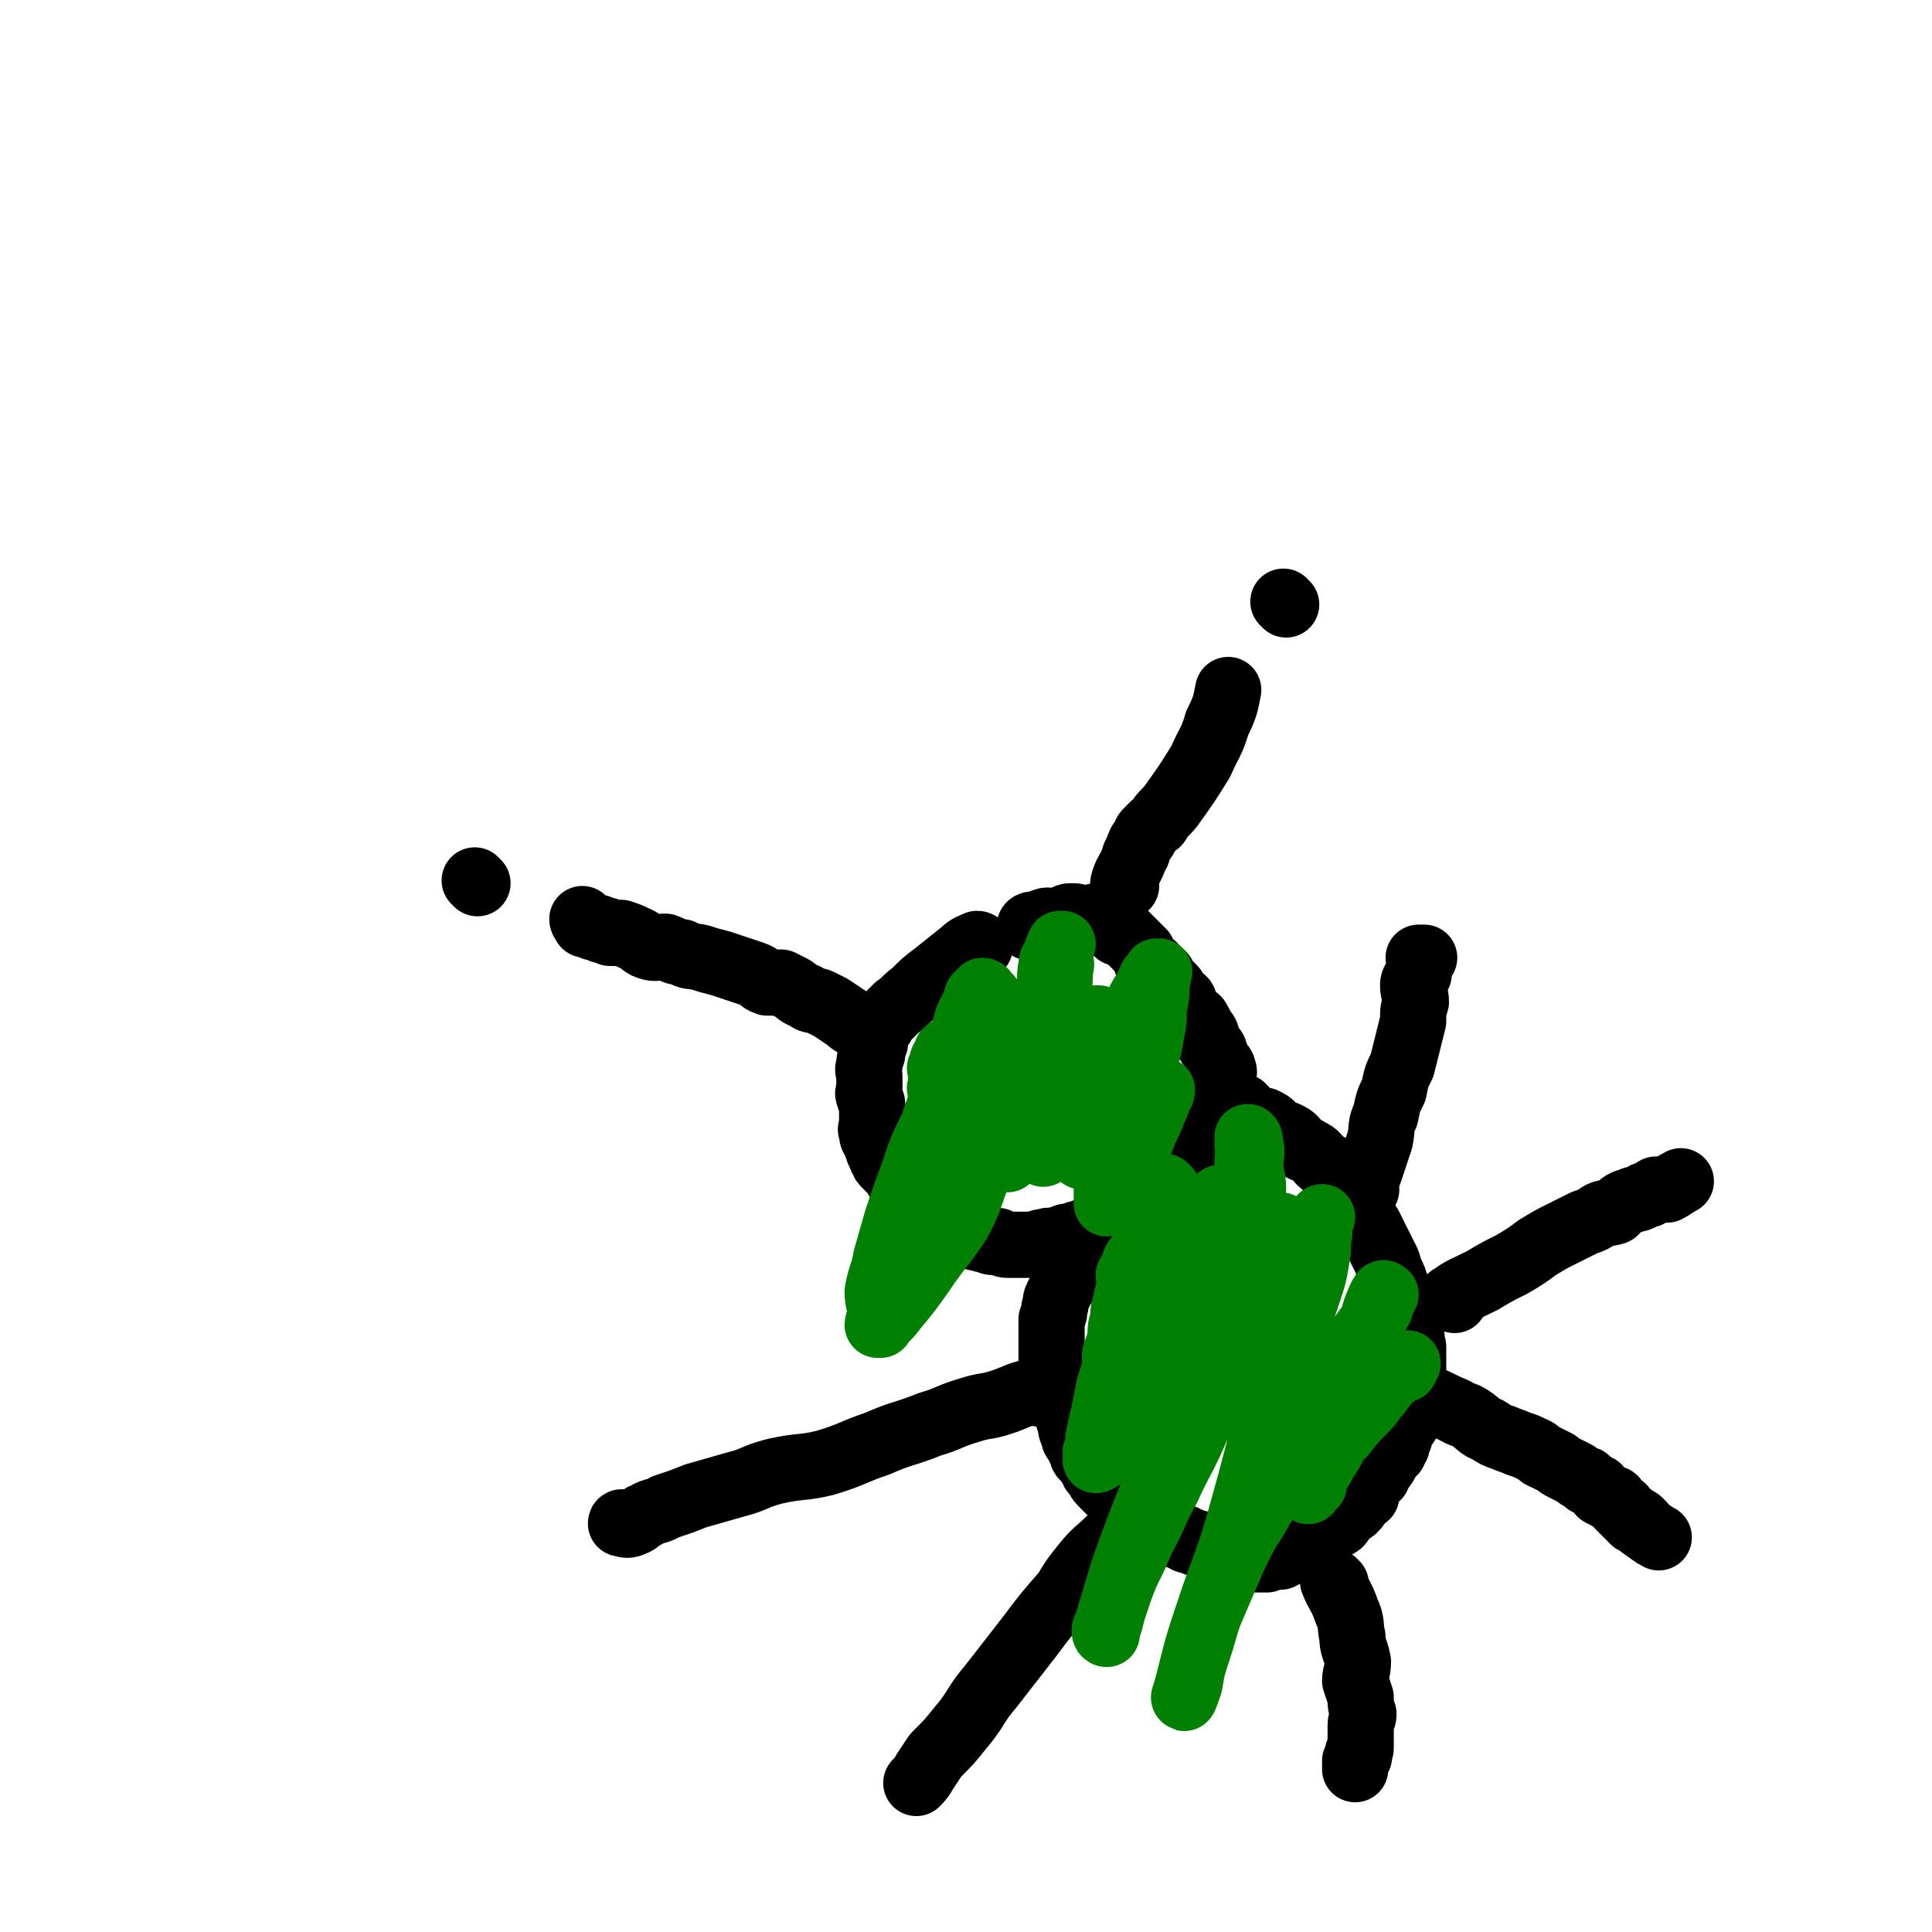 <svg viewBox='0 0 700 700' version='1.1' xmlns='http://www.w3.org/2000/svg' xmlns:xlink='http://www.w3.org/1999/xlink'><g fill='none' stroke='#000000' stroke-width='24' stroke-linecap='round' stroke-linejoin='round'><path d='M355,343c0,0 0,-1 -1,-1 -2,1 -3,1 -5,3 -5,4 -5,4 -10,8 -4,3 -4,3 -8,7 -3,2 -3,3 -6,5 -2,2 -2,2 -4,4 -1,1 -1,2 -2,3 -1,1 -1,1 -2,2 -1,2 0,2 0,4 -1,2 -1,2 -1,4 -1,2 -1,2 -1,4 -1,2 0,2 0,4 0,2 0,2 0,4 0,2 -1,2 0,3 0,2 1,2 1,3 0,2 0,2 0,4 0,2 0,2 0,3 0,2 -1,2 0,3 0,2 0,2 1,3 0,1 0,1 1,2 0,1 0,2 1,3 0,1 0,1 1,2 0,1 0,1 1,2 0,0 0,0 1,1 1,1 1,1 2,2 0,0 0,0 1,1 0,1 0,1 1,2 0,0 0,0 1,1 1,1 1,1 2,2 0,1 0,1 1,2 2,2 2,2 4,3 1,1 2,1 3,2 2,1 2,1 3,2 1,1 1,1 2,2 2,1 3,1 5,2 2,1 2,1 3,2 1,1 1,1 3,2 1,1 1,0 3,1 2,0 2,1 4,1 1,0 1,-1 2,0 1,0 1,1 3,1 1,0 1,0 2,0 1,0 1,0 2,0 1,0 1,0 3,0 1,0 1,0 3,0 2,-1 2,-1 4,-1 1,-1 1,0 3,0 1,-1 1,-1 3,-1 1,-1 1,-1 3,-1 2,-1 2,-1 4,-1 1,-1 1,-1 3,-1 2,-1 2,-2 4,-3 1,0 2,0 3,0 2,-1 1,-2 3,-3 1,0 1,0 2,0 1,-1 1,-1 3,-3 1,-1 1,-1 3,-2 1,-1 2,0 3,-2 1,0 1,-1 2,-2 1,-1 1,-1 2,-2 1,-1 1,-1 2,-2 1,-1 2,0 3,-2 2,-1 1,-2 3,-4 1,-1 1,-1 2,-3 1,-2 1,-2 3,-4 1,-2 1,-2 3,-4 1,-1 1,-1 2,-3 1,-2 0,-2 2,-4 0,-1 1,-1 2,-3 0,-1 0,-1 1,-3 0,0 0,0 1,0 0,-1 -1,-1 -1,-2 0,0 0,0 0,0 0,-1 0,-1 0,-1 0,-1 0,-1 0,-2 0,-1 0,-1 0,-2 0,-1 1,-1 0,-3 0,-1 -1,-1 -2,-3 -1,-1 0,-1 -1,-3 0,-1 -1,-1 -2,-3 -1,-1 0,-1 -1,-3 0,-1 -1,-1 -2,-3 0,0 0,-1 -1,-2 0,-1 -1,-1 -2,-2 -1,-1 -1,0 -2,-2 -1,-1 0,-1 -1,-3 0,-1 -1,-1 -2,-2 0,0 -1,0 -1,-1 -1,-1 0,-1 -1,-2 0,0 0,0 -1,-1 -1,0 -1,0 -1,-1 -1,0 -1,0 -1,-1 -1,-1 0,-1 -1,-2 0,0 -1,0 -2,0 -1,-1 0,-2 -1,-3 0,0 -1,1 -2,0 -1,-2 -1,-3 -2,-5 -1,-1 -1,-1 -2,-2 -1,-1 -1,-1 -3,-3 -1,-1 -1,-1 -2,-2 -1,0 -1,0 -2,0 -1,-1 -1,-2 -3,-3 -1,0 -1,0 -2,0 -1,-1 -1,-1 -2,-1 -1,-1 0,-1 -1,-2 0,0 -1,1 -1,1 -1,0 -1,0 -1,0 -1,0 -1,0 -1,0 -1,0 -1,0 -2,0 -2,-1 -2,-1 -4,-1 -1,0 -1,0 -3,1 -2,1 -2,1 -4,1 -1,0 -1,-1 -3,0 -1,0 -1,1 -3,1 0,0 0,0 -1,0 0,0 -1,0 -1,1 '/><path d='M408,321c0,0 -1,0 -1,-1 1,-4 2,-4 4,-9 0,-1 0,-1 1,-2 0,-1 0,-1 1,-3 0,-1 1,-1 2,-3 0,-1 0,-1 1,-2 1,-1 1,-1 2,-2 1,-1 1,0 2,-2 2,-3 3,-3 5,-6 5,-7 5,-7 10,-15 3,-7 4,-7 6,-14 3,-6 3,-7 4,-12 '/><path d='M466,219c0,0 -1,-1 -1,-1 '/><path d='M313,373c0,0 0,0 -1,-1 -2,-1 -3,-1 -5,-3 -3,-2 -3,-2 -6,-4 -2,-1 -2,-1 -4,-2 -2,-1 -3,0 -5,-2 -3,-1 -2,-1 -5,-3 -2,-1 -2,-1 -4,-2 -2,0 -3,0 -5,0 -3,-1 -2,-2 -5,-3 -3,-1 -3,-1 -6,-2 -3,-1 -3,-1 -6,-2 -4,-1 -4,-1 -7,-2 -4,-1 -4,0 -7,-2 -3,0 -3,-1 -6,-2 -3,0 -3,1 -6,0 -3,-1 -2,-2 -5,-3 -2,-1 -2,-1 -5,-2 -2,0 -2,0 -4,0 -1,-1 -1,-1 -3,-1 -1,-1 -1,-1 -3,-1 -1,-1 -1,-1 -2,-1 0,0 0,0 -1,0 0,-1 -1,-1 -1,-2 '/><path d='M173,320c0,0 -1,-1 -1,-1 '/><path d='M390,457c0,0 -1,-1 -1,-1 -2,3 -1,4 -3,8 0,1 0,1 -1,2 -1,2 -1,2 -2,4 -1,2 0,2 -1,4 0,2 0,2 -1,4 0,2 0,2 0,3 0,2 0,2 0,4 0,2 0,2 0,3 0,3 0,3 0,5 1,2 1,2 2,4 0,2 -1,2 -1,4 1,2 1,2 2,4 0,2 0,2 1,3 1,2 1,2 2,4 0,2 0,2 1,4 0,2 0,2 1,4 0,2 1,2 2,3 0,1 0,2 1,3 0,2 1,2 2,3 1,2 1,2 2,3 0,1 0,1 1,2 1,1 1,2 2,3 1,1 1,1 2,2 0,0 0,0 1,1 1,1 1,1 2,2 0,0 0,0 1,1 0,0 0,-1 1,0 0,0 0,0 1,1 0,0 0,0 1,1 0,0 0,0 1,1 0,0 0,0 1,1 0,0 0,0 1,1 0,0 0,-1 1,0 0,0 0,0 1,1 1,0 1,0 2,1 0,0 0,0 1,1 1,0 1,0 2,1 1,0 1,0 2,1 1,0 1,0 2,1 1,1 1,1 3,2 1,0 1,0 3,1 1,0 1,0 2,1 1,0 1,0 3,1 1,0 1,0 3,1 1,0 1,0 3,1 1,0 1,0 2,1 1,0 1,1 3,1 1,0 1,-1 2,0 1,0 1,1 2,1 1,0 1,0 2,0 1,-1 1,-1 2,0 0,0 0,0 0,1 1,0 2,0 3,0 1,0 1,0 2,0 1,0 1,0 2,0 1,-1 1,-1 2,-1 1,-1 1,0 3,0 1,-1 1,-1 2,-1 1,-1 1,-1 3,-1 1,-1 1,-1 2,-1 1,-1 1,-1 2,-1 1,-1 1,-1 2,-1 0,-1 0,0 0,0 2,-1 2,-1 3,-1 1,-1 0,-2 2,-3 1,-1 1,-1 3,-2 1,-1 2,0 3,-2 1,-1 0,-2 2,-3 1,-1 2,0 3,-2 1,0 0,-1 1,-2 0,-1 1,-1 2,-2 0,0 0,0 1,0 0,-1 0,-2 1,-3 0,-1 0,-1 1,-2 0,-1 1,-1 2,-2 0,-1 0,-1 1,-2 0,-1 1,-1 2,-3 0,-1 0,-1 1,-2 0,-1 1,-1 2,-2 0,-1 0,-1 1,-2 0,-1 0,-1 1,-3 0,-1 0,-1 1,-3 0,-1 1,-1 2,-3 0,-2 0,-2 1,-5 0,-2 1,-2 2,-4 0,-2 -1,-2 -1,-4 0,-2 0,-2 0,-5 0,-1 0,-1 0,-3 0,-2 0,-2 0,-4 0,-1 0,-1 0,-2 0,-1 -1,-1 -1,-2 0,-1 1,-1 0,-3 0,-1 0,-1 -1,-2 0,-1 0,-1 -1,-3 0,-1 1,-1 0,-3 0,-1 0,-1 -1,-3 0,-1 0,-1 -1,-3 0,-1 0,-1 -1,-2 0,-1 0,-1 -1,-3 0,-1 0,-1 -1,-2 0,-1 0,-1 -1,-3 0,-1 0,-1 -1,-3 -1,-2 -1,-2 -2,-4 -1,-2 -1,-2 -2,-4 -1,-2 -1,-2 -2,-4 -1,-1 -1,-1 -2,-3 -1,-1 -1,-1 -2,-3 -1,-1 0,-1 -1,-3 -1,-1 -1,-1 -2,-3 -1,-1 -1,0 -2,-2 -1,0 0,-1 -1,-2 -1,-1 -1,0 -2,-2 -1,-1 -1,-1 -2,-3 -1,-1 -2,0 -3,-2 -1,0 -1,-1 -2,-2 -1,-1 -1,-1 -3,-2 -1,-1 -2,0 -3,-2 -1,0 -1,-1 -2,-2 -1,-1 -1,-1 -3,-2 -1,0 -2,0 -3,0 -1,-1 -1,-2 -2,-3 -1,-1 -1,-1 -3,-2 -1,0 -1,0 -2,0 -1,-1 -1,-1 -2,-1 -1,-1 -1,-1 -2,-1 -1,-1 0,-1 -1,-2 -1,0 -1,-1 -1,-1 0,0 0,1 -1,1 0,0 0,0 -1,0 0,0 0,0 -1,0 '/><path d='M495,431c0,0 -1,0 -1,-1 0,-2 1,-3 2,-5 1,-3 1,-3 2,-6 1,-3 1,-3 2,-6 1,-5 0,-5 2,-9 1,-5 1,-5 3,-9 1,-5 1,-5 3,-9 1,-4 1,-4 2,-8 1,-4 1,-4 2,-8 0,-4 0,-4 1,-7 0,-3 -1,-3 -1,-6 0,-2 1,-2 2,-4 0,-2 0,-2 1,-4 0,-1 -1,-1 -1,-2 0,0 1,0 2,0 '/><path d='M527,471c0,0 -2,-1 -1,-1 4,-3 5,-3 11,-6 5,-3 5,-3 11,-6 5,-3 5,-3 9,-6 5,-3 5,-3 9,-5 4,-2 4,-2 8,-4 3,-1 3,-1 6,-3 2,-1 2,0 5,-1 1,-1 1,-1 1,-1 2,-2 2,-2 5,-3 2,-1 2,0 5,-2 2,0 2,-1 4,-2 2,0 2,0 4,0 2,-1 3,-2 5,-3 '/><path d='M377,505c0,0 0,-1 -1,-1 -7,1 -7,2 -13,4 -6,2 -6,1 -12,3 -7,2 -7,3 -14,5 -10,4 -10,3 -19,7 -9,3 -9,4 -19,7 -8,2 -9,1 -18,3 -8,2 -7,3 -15,5 -7,2 -7,2 -14,4 -5,2 -5,2 -11,4 -3,2 -4,1 -7,3 -3,1 -2,2 -5,3 -2,1 -3,0 -4,0 0,-1 1,0 2,0 '/><path d='M403,559c0,0 -1,-1 -1,-1 -4,4 -5,4 -9,9 -4,5 -4,5 -7,10 -7,8 -7,8 -13,16 -7,9 -7,9 -14,18 -6,7 -5,8 -11,15 -4,5 -4,5 -9,10 -2,3 -2,3 -4,6 -1,2 -2,3 -3,4 '/><path d='M484,574c0,0 -1,-1 -1,-1 2,5 3,5 5,11 2,4 1,5 2,9 0,4 1,4 2,9 0,4 -1,4 -1,7 1,3 1,3 2,6 0,3 0,3 1,6 0,2 -1,2 -1,4 0,2 0,2 0,3 0,2 0,2 0,3 0,0 0,0 0,1 0,0 0,0 0,1 0,1 0,1 -1,2 0,1 1,1 0,2 0,0 0,0 -1,1 0,1 0,1 0,2 0,0 0,0 0,1 '/><path d='M519,508c0,0 -2,-1 -1,-1 3,1 4,2 9,4 3,2 3,1 6,3 3,2 3,3 6,4 3,2 3,2 6,3 2,1 3,1 5,2 3,1 3,1 5,2 3,1 2,2 5,3 2,1 2,1 4,2 1,1 1,1 3,2 2,1 2,1 4,2 1,1 1,1 3,2 1,0 1,0 1,1 2,1 2,1 4,2 1,1 0,1 1,2 2,1 2,1 4,2 1,0 1,0 1,1 2,1 1,1 2,2 1,0 1,0 1,1 1,1 1,1 2,2 1,0 1,0 1,1 1,0 1,0 1,1 1,0 1,-1 1,0 1,0 1,0 1,1 1,0 1,0 1,1 3,2 4,3 6,4 '/></g>
<g fill='none' stroke='#008000' stroke-width='24' stroke-linecap='round' stroke-linejoin='round'><path d='M362,381c0,0 -1,-1 -1,-1 -1,2 0,3 -1,7 0,1 0,1 -1,2 0,1 0,2 0,2 0,0 0,-1 0,-1 1,-2 1,-1 2,-3 0,-2 0,-2 1,-4 0,-1 0,-1 1,-3 0,-1 0,-1 1,-2 0,-1 0,-1 1,-3 0,0 0,-1 -1,-1 0,0 0,1 -1,1 -2,0 -2,-1 -4,0 -2,0 -2,0 -4,1 -3,1 -3,1 -6,2 -2,1 -1,1 -3,2 -1,1 -2,0 -3,1 0,1 0,1 0,2 -1,1 -1,0 -1,1 -1,0 0,0 0,1 -1,1 -1,1 -1,2 -1,0 0,0 0,1 0,1 0,1 0,2 0,1 0,1 0,2 0,0 0,0 0,1 0,0 0,0 0,1 0,0 -1,0 0,1 0,0 0,0 1,1 0,0 -1,1 0,1 0,0 0,0 1,0 0,-1 0,-1 1,-1 1,-1 1,-1 2,-3 1,-1 1,0 2,-2 1,-1 1,-1 2,-3 1,-2 1,-2 3,-4 2,-2 1,-2 3,-5 1,-2 1,-2 3,-4 1,-1 1,-1 2,-3 1,-1 1,-1 2,-3 0,-1 1,-2 1,-2 -1,1 -2,2 -3,3 -1,2 -1,1 -3,3 -1,2 -1,2 -2,3 -1,2 -1,2 -2,4 -1,2 -1,2 -2,4 -1,2 -1,2 -2,4 0,3 0,3 0,5 -1,2 0,2 0,4 -1,3 -1,3 -1,7 -1,2 0,3 0,5 0,3 -1,3 -1,5 -1,2 0,2 0,4 0,2 0,2 0,3 0,2 0,2 0,4 0,1 0,1 0,2 -1,2 -1,1 -1,3 -1,1 0,1 0,2 0,1 0,1 0,2 0,1 0,1 0,2 0,0 0,0 0,1 0,0 -1,1 0,1 0,0 1,-1 1,-1 0,-1 -1,-2 0,-3 0,-1 0,-1 1,-3 0,-3 1,-3 1,-6 0,-3 -1,-3 0,-6 0,-4 1,-4 2,-8 1,-6 1,-6 2,-12 1,-4 1,-4 2,-8 1,-5 0,-5 2,-9 0,-3 1,-3 2,-6 0,-3 0,-3 -1,-6 0,-2 0,-2 0,-4 0,-1 1,-1 0,-3 0,-1 0,-1 -1,-2 0,0 0,0 -1,-1 -1,0 0,-1 -1,-1 0,0 0,0 -1,1 0,0 0,0 -1,1 0,1 0,2 -1,3 -1,3 -2,3 -3,7 -1,4 0,4 -1,9 -2,6 -3,5 -5,11 -3,8 -3,8 -6,17 -4,8 -4,8 -7,17 -3,8 -3,8 -6,17 -2,7 -2,7 -4,14 -1,6 -2,6 -3,12 0,4 1,4 1,9 0,1 -1,2 -1,3 0,0 0,0 1,0 2,-3 3,-3 5,-6 5,-6 5,-6 10,-13 6,-9 7,-9 13,-18 5,-9 4,-10 8,-19 5,-9 5,-9 10,-17 3,-7 2,-7 5,-14 2,-5 3,-4 5,-9 2,-4 2,-4 3,-7 1,-2 0,-3 2,-5 1,-2 2,-1 3,-3 0,0 0,0 -1,0 0,0 0,0 -1,1 0,1 0,1 -1,2 0,2 0,2 -1,4 -1,3 -1,3 -2,7 -1,3 -2,3 -3,6 -1,4 0,4 -2,8 -1,4 -1,4 -3,8 -1,2 -1,2 -2,5 0,3 0,3 -1,5 0,2 0,2 -1,3 0,1 0,2 0,2 1,-1 1,-2 2,-5 0,-3 0,-3 1,-7 1,-5 1,-5 2,-9 1,-5 1,-5 2,-9 1,-6 2,-6 3,-11 1,-6 0,-6 2,-11 1,-5 2,-5 3,-10 1,-4 0,-4 1,-8 0,-3 1,-2 2,-5 0,-1 0,-1 1,-3 0,0 0,0 1,0 0,0 -1,0 -1,1 0,1 0,1 0,3 0,3 1,3 0,5 0,5 0,4 -1,9 0,5 0,5 -1,11 0,5 0,5 -1,11 0,5 0,5 -1,10 0,4 0,4 -1,9 0,3 1,3 1,7 0,2 -1,2 -2,4 0,2 0,2 0,4 0,1 0,2 0,2 0,0 0,-1 0,-1 0,-2 0,-2 0,-4 1,-2 1,-2 2,-4 1,-3 1,-3 2,-6 1,-3 0,-3 1,-6 0,-3 1,-3 2,-6 1,-3 2,-3 3,-6 1,-3 0,-3 2,-6 1,-2 2,-2 3,-4 1,-2 1,-2 2,-4 0,-1 1,-1 2,-2 0,0 0,0 1,0 0,0 -1,0 -1,1 0,1 0,1 0,2 0,3 1,3 0,5 0,4 0,4 -1,8 0,4 0,4 -1,9 0,4 0,4 -1,9 0,3 0,3 -1,7 0,1 0,1 -1,3 0,2 0,2 0,3 0,2 0,3 0,3 0,0 0,-1 0,-1 1,-3 2,-3 3,-5 1,-4 1,-4 3,-8 2,-5 1,-5 3,-9 2,-4 3,-4 4,-8 2,-4 1,-4 2,-8 1,-5 2,-4 3,-8 1,-4 0,-4 2,-7 1,-3 1,-3 3,-6 1,-2 1,-2 2,-4 0,-1 1,-1 2,-3 0,0 0,0 1,0 0,0 -1,0 -1,1 0,1 1,1 0,3 0,5 0,5 -1,9 0,5 0,5 -1,10 -1,7 -2,7 -3,13 -1,6 0,6 -2,12 0,5 -1,5 -2,10 -1,4 -1,4 -2,9 0,2 0,2 -1,4 0,2 0,2 -1,4 0,1 0,2 0,2 0,0 0,-1 0,-1 1,-2 2,-2 3,-4 1,-2 1,-2 2,-5 1,-3 1,-3 2,-6 1,-3 1,-3 2,-5 1,-2 1,-2 2,-4 1,-2 1,-2 2,-4 0,-1 0,-1 1,-3 0,-1 0,-1 1,-2 0,0 0,1 -1,2 0,0 0,0 -1,1 0,2 0,2 -1,4 -1,3 -1,3 -3,7 -2,5 -2,5 -4,10 -2,4 -2,4 -4,8 -2,3 -2,3 -4,7 -1,1 -1,2 -2,2 0,0 0,-1 0,-1 0,-1 0,-1 0,-2 0,-1 0,-1 0,-2 0,-1 0,-1 0,-2 0,0 0,0 0,-1 0,0 0,-1 0,-1 '/><path d='M423,431c0,0 -1,-1 -1,-1 -1,5 0,6 -1,12 0,6 -1,6 -2,11 -1,7 -1,7 -3,13 -1,6 -1,6 -3,12 -1,5 -1,5 -3,9 -1,3 -1,4 -3,7 0,1 -1,0 -2,1 0,0 -1,0 -1,0 0,-2 0,-2 0,-4 1,-3 1,-3 2,-6 0,-4 0,-4 1,-7 0,-3 0,-3 1,-6 0,-3 1,-3 2,-6 0,-2 -1,-2 -1,-4 1,-1 1,-1 2,-3 0,-1 0,-2 1,-3 0,0 -1,1 -1,2 0,1 1,1 0,2 0,4 0,4 -1,8 -1,5 -2,5 -3,10 -1,6 0,6 -2,12 -1,6 -1,6 -3,12 -1,5 -1,5 -2,10 -1,4 -1,4 -2,9 0,3 0,3 -1,5 0,2 0,3 0,3 1,0 1,-1 2,-1 0,-2 0,-2 1,-4 1,-4 1,-4 3,-8 2,-6 2,-5 4,-11 2,-5 2,-5 4,-11 2,-5 2,-4 4,-9 2,-5 1,-5 3,-9 2,-6 3,-5 5,-11 3,-5 3,-5 5,-10 2,-3 2,-3 4,-7 2,-4 2,-4 5,-8 1,-2 1,-2 3,-4 1,-1 1,-1 2,-2 0,0 -1,1 -1,2 0,1 0,1 0,3 0,2 0,2 0,4 0,6 1,6 0,11 0,5 0,5 -1,10 -1,7 -1,7 -2,13 -1,6 0,6 -1,12 -1,5 -2,5 -3,10 -1,4 0,4 -1,9 0,3 0,3 -1,5 0,2 0,3 -1,4 0,0 0,-1 0,-1 1,-3 1,-3 2,-6 1,-5 1,-5 2,-10 1,-6 1,-6 3,-12 1,-6 2,-6 3,-12 1,-5 1,-5 2,-11 1,-4 1,-4 2,-9 0,-3 -1,-3 -1,-6 1,-1 1,-2 2,-3 0,0 -1,1 -1,2 0,2 1,2 0,4 0,4 0,4 -1,9 0,5 0,5 -1,10 0,4 0,4 -1,9 0,3 1,3 1,5 -1,3 -1,3 -2,5 0,1 0,2 0,2 1,-1 1,-3 2,-5 1,-5 1,-5 2,-11 2,-9 2,-9 4,-18 2,-7 2,-7 3,-14 1,-7 1,-7 2,-14 0,-5 -1,-5 -1,-9 0,-4 1,-4 0,-7 0,-1 0,-3 -1,-3 0,0 0,2 0,3 0,3 1,3 0,5 0,8 0,8 -2,16 -8,33 -8,33 -18,65 -6,20 -7,20 -14,39 -6,15 -6,15 -11,29 -3,10 -3,10 -6,20 -1,1 -1,3 0,3 0,0 0,-2 1,-4 1,-4 1,-4 2,-7 2,-6 2,-6 4,-11 3,-6 3,-6 6,-13 5,-9 4,-9 9,-18 5,-11 6,-11 11,-23 5,-12 4,-13 10,-24 4,-10 5,-10 10,-19 3,-8 3,-8 6,-16 2,-5 4,-5 5,-9 1,-2 0,-3 -1,-4 0,0 0,1 0,2 0,1 0,1 -1,3 0,3 0,3 -1,5 0,3 0,3 -1,7 0,3 1,3 1,7 -1,5 -1,5 -2,10 0,4 0,4 -1,9 0,4 1,4 1,9 0,3 -1,3 -1,7 0,2 0,2 0,5 0,2 0,3 0,3 1,0 1,-1 2,-3 1,-3 1,-3 2,-6 2,-5 2,-5 4,-11 2,-5 1,-5 3,-11 2,-6 2,-6 4,-12 2,-6 2,-6 3,-12 1,-5 0,-5 1,-9 0,-3 0,-4 1,-6 0,0 0,1 -1,2 -1,4 -1,4 -2,8 -5,16 -5,16 -10,33 -8,32 -7,32 -16,64 -5,18 -6,18 -12,36 -4,12 -4,12 -7,24 -1,4 -2,7 -2,7 0,1 1,-2 2,-5 1,-6 1,-6 3,-12 2,-6 2,-7 4,-13 3,-7 3,-7 6,-14 3,-7 3,-7 6,-13 3,-6 4,-6 7,-12 4,-6 5,-6 9,-12 3,-6 3,-6 6,-13 4,-6 4,-6 7,-12 3,-4 3,-5 6,-9 2,-4 3,-4 5,-7 1,-2 2,-2 3,-4 0,-1 -1,-1 -1,-3 0,-1 1,-1 2,-2 0,-1 0,-1 1,-2 0,-1 1,0 2,-2 0,-1 0,-1 1,-3 0,-1 1,-1 2,-3 0,-1 0,-1 1,-3 0,-1 0,-1 1,-2 0,0 -1,-1 -1,0 -1,1 -1,2 -2,4 -2,5 -1,5 -3,10 -3,7 -3,7 -6,14 -4,8 -4,8 -6,15 -3,7 -3,7 -5,14 -2,4 -3,4 -4,9 -1,2 0,4 -1,5 0,1 0,-1 0,-1 1,-1 1,-1 2,-1 0,-2 0,-2 1,-4 0,-1 1,-1 2,-3 1,-2 1,-2 3,-5 2,-4 2,-4 5,-7 3,-4 3,-4 6,-7 3,-3 3,-3 5,-6 3,-3 2,-3 5,-6 1,-1 1,-1 3,-3 1,-1 1,-1 3,-3 0,0 0,0 1,0 0,0 -1,0 -1,1 0,0 0,0 0,1 '/></g>
</svg>